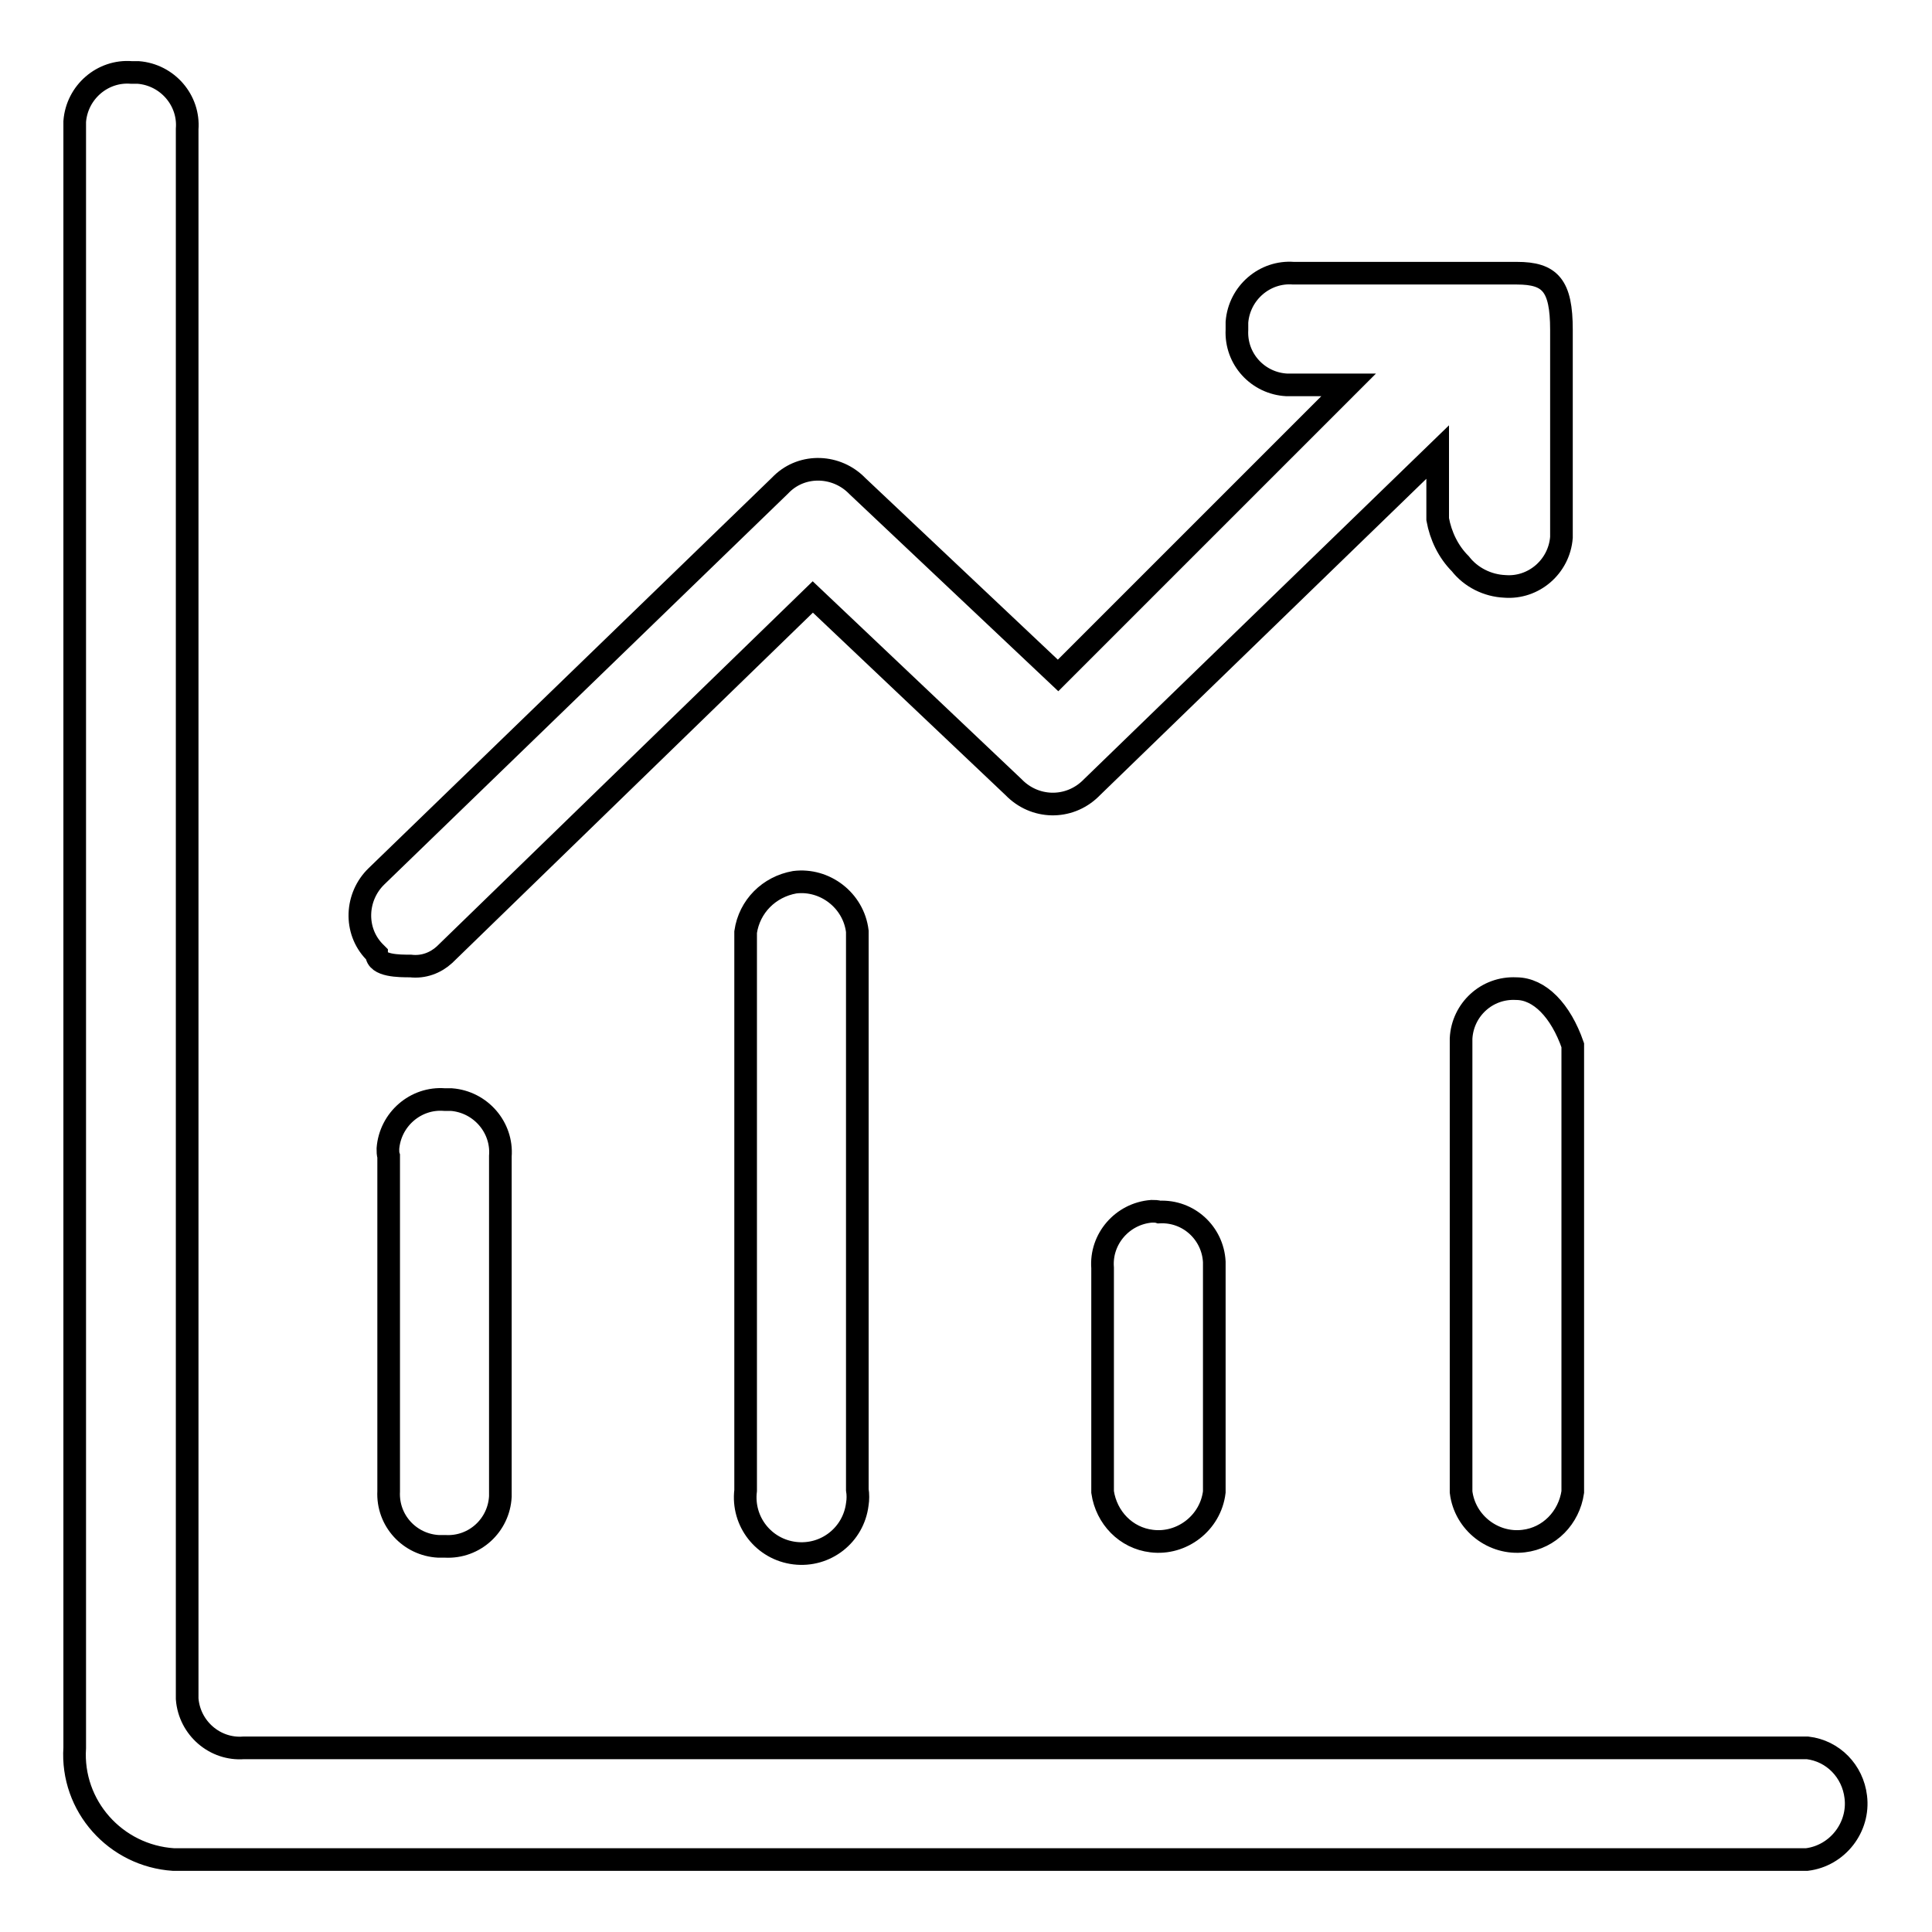 <?xml version="1.0" encoding="utf-8"?>
<!-- Svg Vector Icons : http://www.onlinewebfonts.com/icon -->
<!DOCTYPE svg PUBLIC "-//W3C//DTD SVG 1.1//EN" "http://www.w3.org/Graphics/SVG/1.1/DTD/svg11.dtd">
<svg version="1.1" xmlns="http://www.w3.org/2000/svg" xmlns:xlink="http://www.w3.org/1999/xlink" x="0px" y="0px" viewBox="0 0 256 256" enable-background="new 0 0 256 256" xml:space="preserve">
<g> <path stroke-width="3" fill-opacity="0" stroke="#000000"  d="M153.6,160.6c3.9-0.2,7.1,2.8,7.3,6.6c0,0.3,0,0.6,0,0.9v29.6c-0.5,4.1-4.3,7-8.3,6.5 c-3.4-0.4-6-3.1-6.5-6.5V168c-0.3-3.8,2.6-7.2,6.5-7.5C153,160.5,153.3,160.5,153.6,160.6z M54.4,128c1.7,0.2,3.3-0.4,4.5-1.5 l48.8-47.4l26.6,25.2c2.8,2.9,7.3,3,10.2,0.2c0.1-0.1,0.1-0.1,0.2-0.2l45.8-44.4v8.9c0.4,2.2,1.4,4.3,3,5.9c1.4,1.8,3.6,2.9,5.9,3 c3.8,0.3,7.2-2.6,7.5-6.5c0-0.3,0-0.7,0-1V43.7c0-5.9-1.5-7.5-5.9-7.5h-29.6c-3.8-0.3-7.2,2.6-7.5,6.5c0,0.3,0,0.7,0,1 c-0.2,3.9,2.8,7.1,6.6,7.3c0.3,0,0.6,0,0.9,0h7.3l-38.5,38.5l-26.6-25.1c-2.7-2.8-7.2-3-10-0.3c-0.1,0.1-0.2,0.2-0.3,0.3 l-53.4,51.7c-2.8,2.7-3,7.2-0.3,10c0.1,0.1,0.2,0.2,0.3,0.3C49.9,128,52.9,128,54.4,128z M200.9,131c-3.9-0.2-7.1,2.8-7.3,6.6 c0,0.3,0,0.6,0,0.9v59.2c0.5,4.1,4.3,7,8.3,6.5c3.4-0.4,6-3.1,6.5-6.5v-59.2C206.8,133.9,204,131,200.9,131z M98.8,123.5v74 c-0.5,4.1,2.4,7.8,6.5,8.3c4.1,0.5,7.8-2.4,8.3-6.5c0.1-0.6,0.1-1.3,0-1.9v-74c-0.5-4.1-4.3-7-8.3-6.5 C101.9,117.5,99.3,120.1,98.8,123.5L98.8,123.5z M239.5,231.6H32.3c-3.8,0.3-7.2-2.6-7.5-6.5c0-0.3,0-0.7,0-1V17.1 c0.3-3.8-2.6-7.2-6.5-7.5c-0.3,0-0.6,0-0.9,0c-3.8-0.3-7.2,2.6-7.5,6.5c0,0.3,0,0.7,0,1v214.5c-0.5,7.7,5.4,14.3,13.1,14.8 c0.6,0,1.1,0,1.7,0h214.7c4.1-0.5,7-4.3,6.5-8.3C245.5,234.7,242.9,232,239.5,231.6L239.5,231.6z M51.5,153.2v44.4 c-0.2,3.9,2.8,7.1,6.6,7.3c0.3,0,0.6,0,0.9,0c3.9,0.2,7.1-2.8,7.3-6.6c0-0.2,0-0.5,0-0.7v-44.4c0.3-3.8-2.6-7.2-6.5-7.5 c-0.3,0-0.6,0-0.9,0c-3.8-0.3-7.2,2.6-7.5,6.5C51.4,152.6,51.4,152.9,51.5,153.2z"/></g>
</svg>